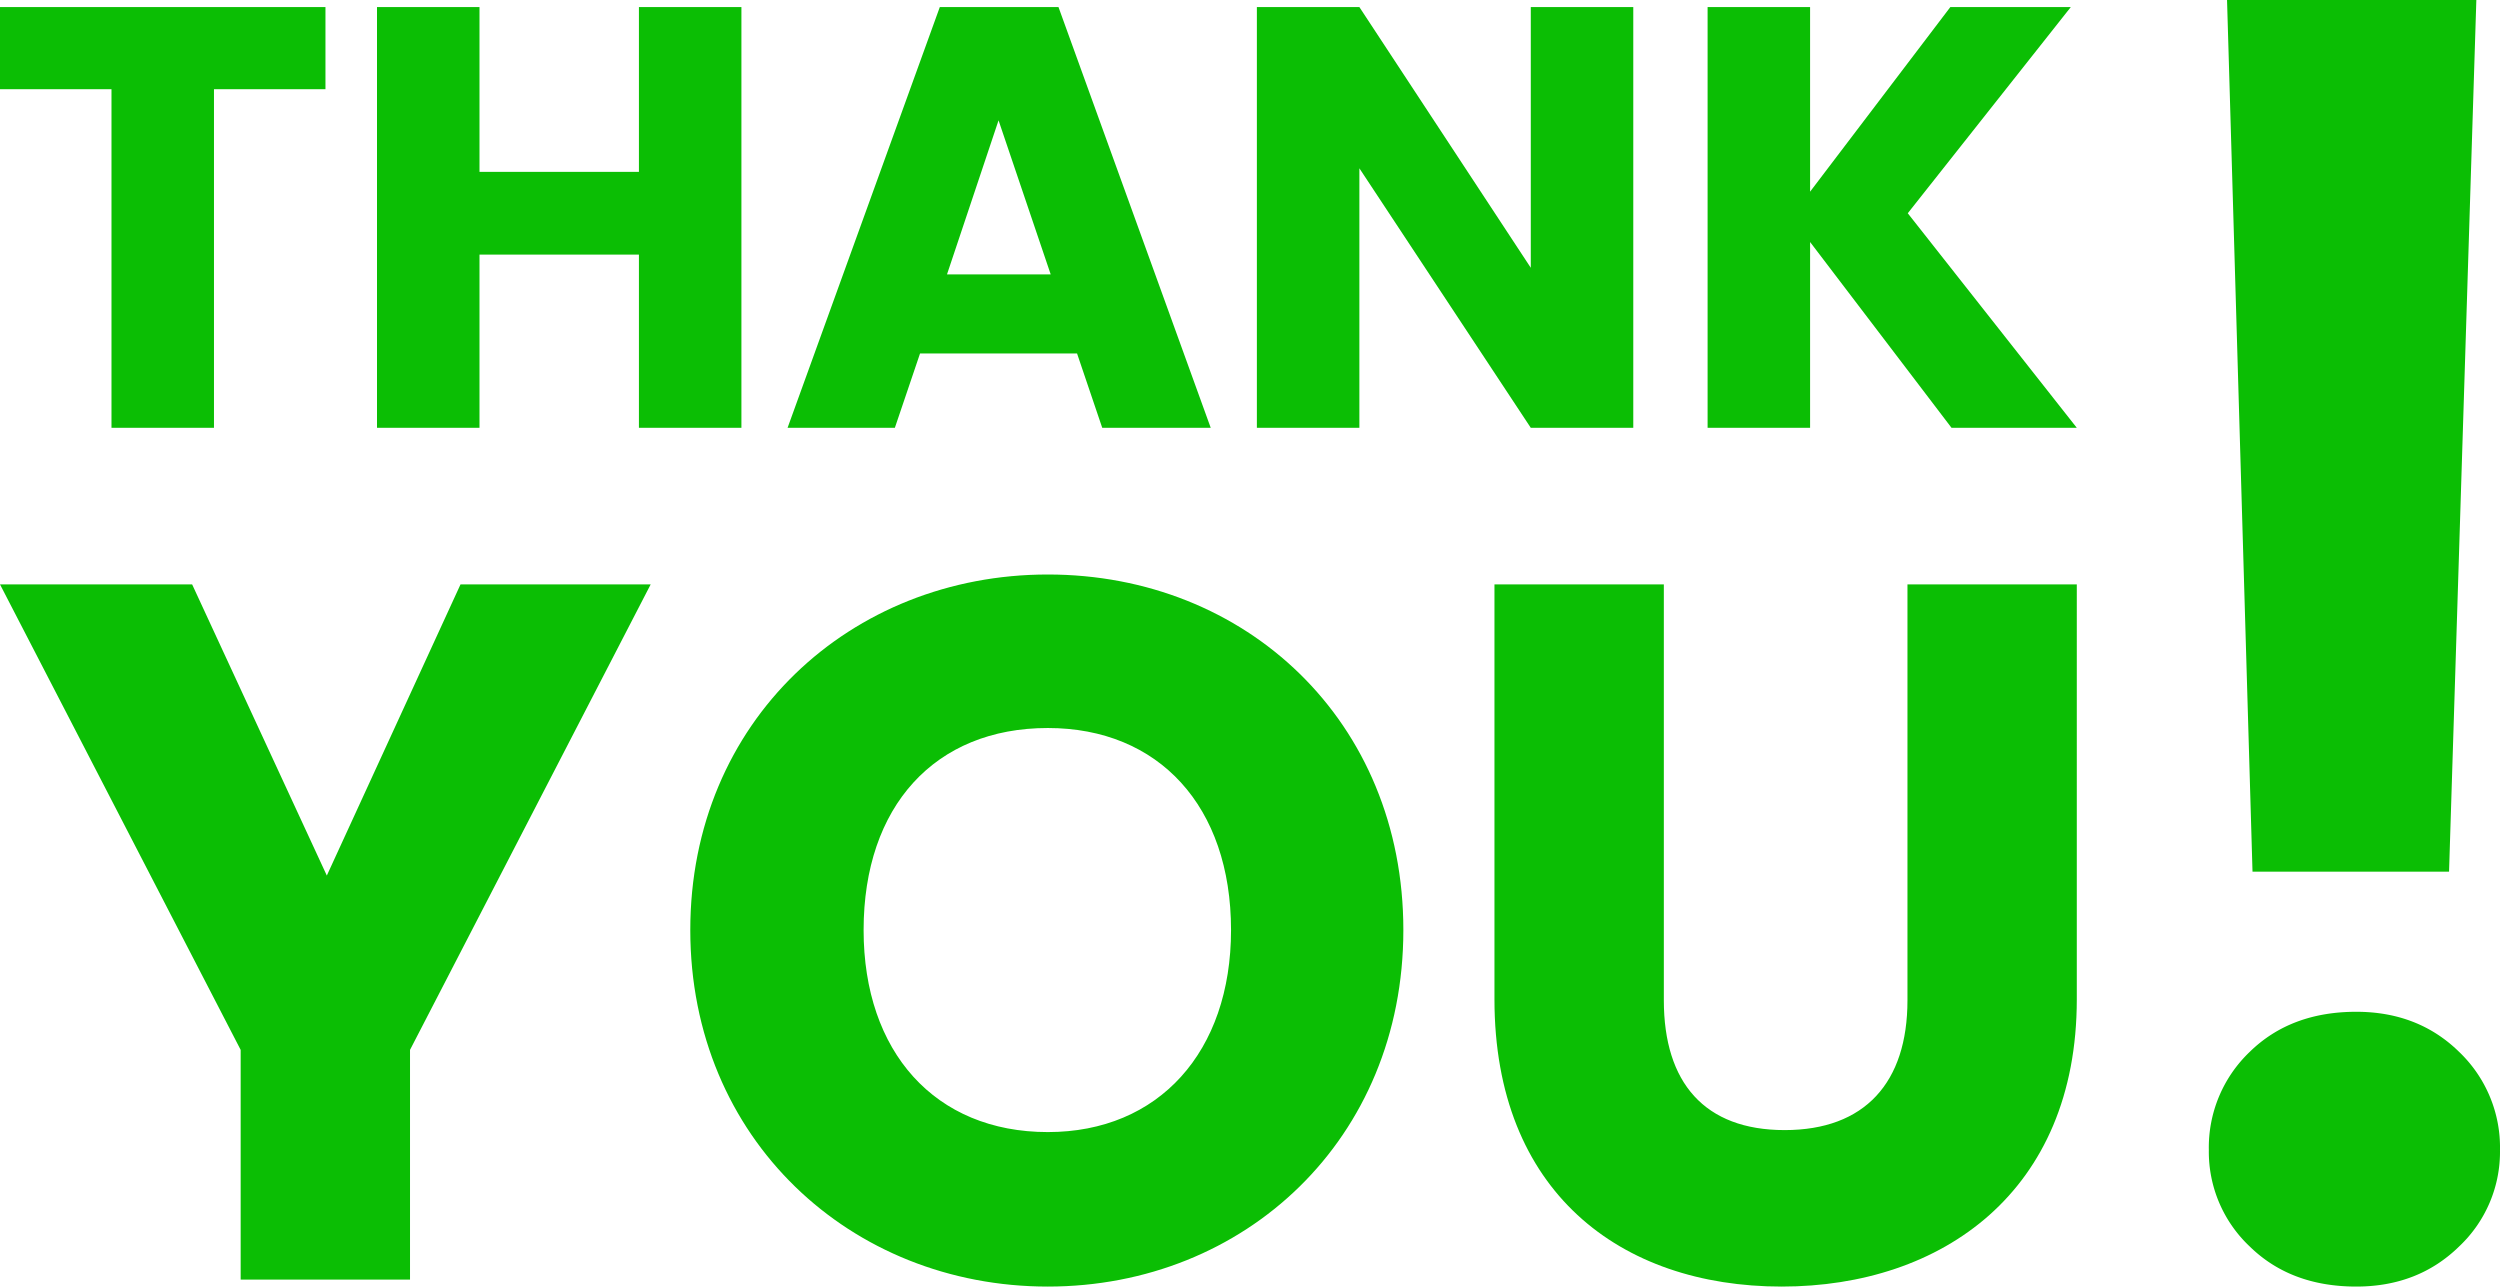 <svg xmlns="http://www.w3.org/2000/svg" width="731.231" height="376.312" viewBox="0 0 731.231 376.312">
  <g id="Thank-you" transform="translate(2404.606 -11667.134)">
    <path id="Path_109" data-name="Path 109" d="M73.072-133.652v67.2h49.535v-67.2L193-269.8H137.38L98.274-184.635,58.878-269.8H2.681ZM413.152-168.7c0-61.122-46.058-103.994-103.994-103.994-57.645,0-104.573,42.872-104.573,103.994S251.512-64.419,309.158-64.419,413.152-107.581,413.152-168.7Zm-157.873,0c0-36.209,20.857-59.094,53.88-59.094,32.444,0,53.59,22.884,53.59,59.094,0,35.63-21.146,59.094-53.59,59.094C276.135-109.609,255.278-133.072,255.278-168.7ZM439.8-148.425c0,56.2,36.789,84.006,84.006,84.006,46.928,0,86.323-27.809,86.323-84.006V-269.8H560.6v121.664c0,24.043-12.456,37.948-35.92,37.948s-35.34-13.9-35.34-37.948V-269.8H439.8Z" transform="translate(-2407.287 12107.865)" fill="#0bbe04"/>
    <path id="Path_108" data-name="Path 108" d="M9.192-244.848H41.8v99.05H71.778v-99.05h32.608v-24.018H9.192ZM196.073-145.8h29.978V-268.866H196.073v48.21H149.44v-48.21H119.462V-145.8H149.44v-50.665h46.633Zm135.515,0h31.731L318.79-268.866H284.079L239.55-145.8H270.93l7.363-21.738h45.931Zm-15.077-44.879H286.182l15.077-45.055Zm140.424-78.188v76.26L406.8-268.866H376.818V-145.8H406.8v-75.909L456.935-145.8h29.978V-268.866ZM580-145.8h36.64L567.2-208.559l47.684-60.307H579.652l-41.023,54v-54H508.651V-145.8h29.978v-54.346Z" transform="translate(-2413.798 11938.067)" fill="#0bbe04"/>
    <path id="Path_110" data-name="Path 110" d="M25.014,128.955,17.563-126h72.92L82.5,128.955ZM55.353,250.311q-19.162,0-31.138-11.71a38.028,38.028,0,0,1-11.976-28.21,38.637,38.637,0,0,1,11.976-28.742q11.976-11.71,31.138-11.71,18.1,0,30.073,11.71A38.637,38.637,0,0,1,97.4,210.392,38.028,38.028,0,0,1,85.426,238.6Q73.45,250.311,55.353,250.311Z" transform="translate(-1770.777 11793.134)" fill="#0bbe04"/>
  </g>
</svg>
